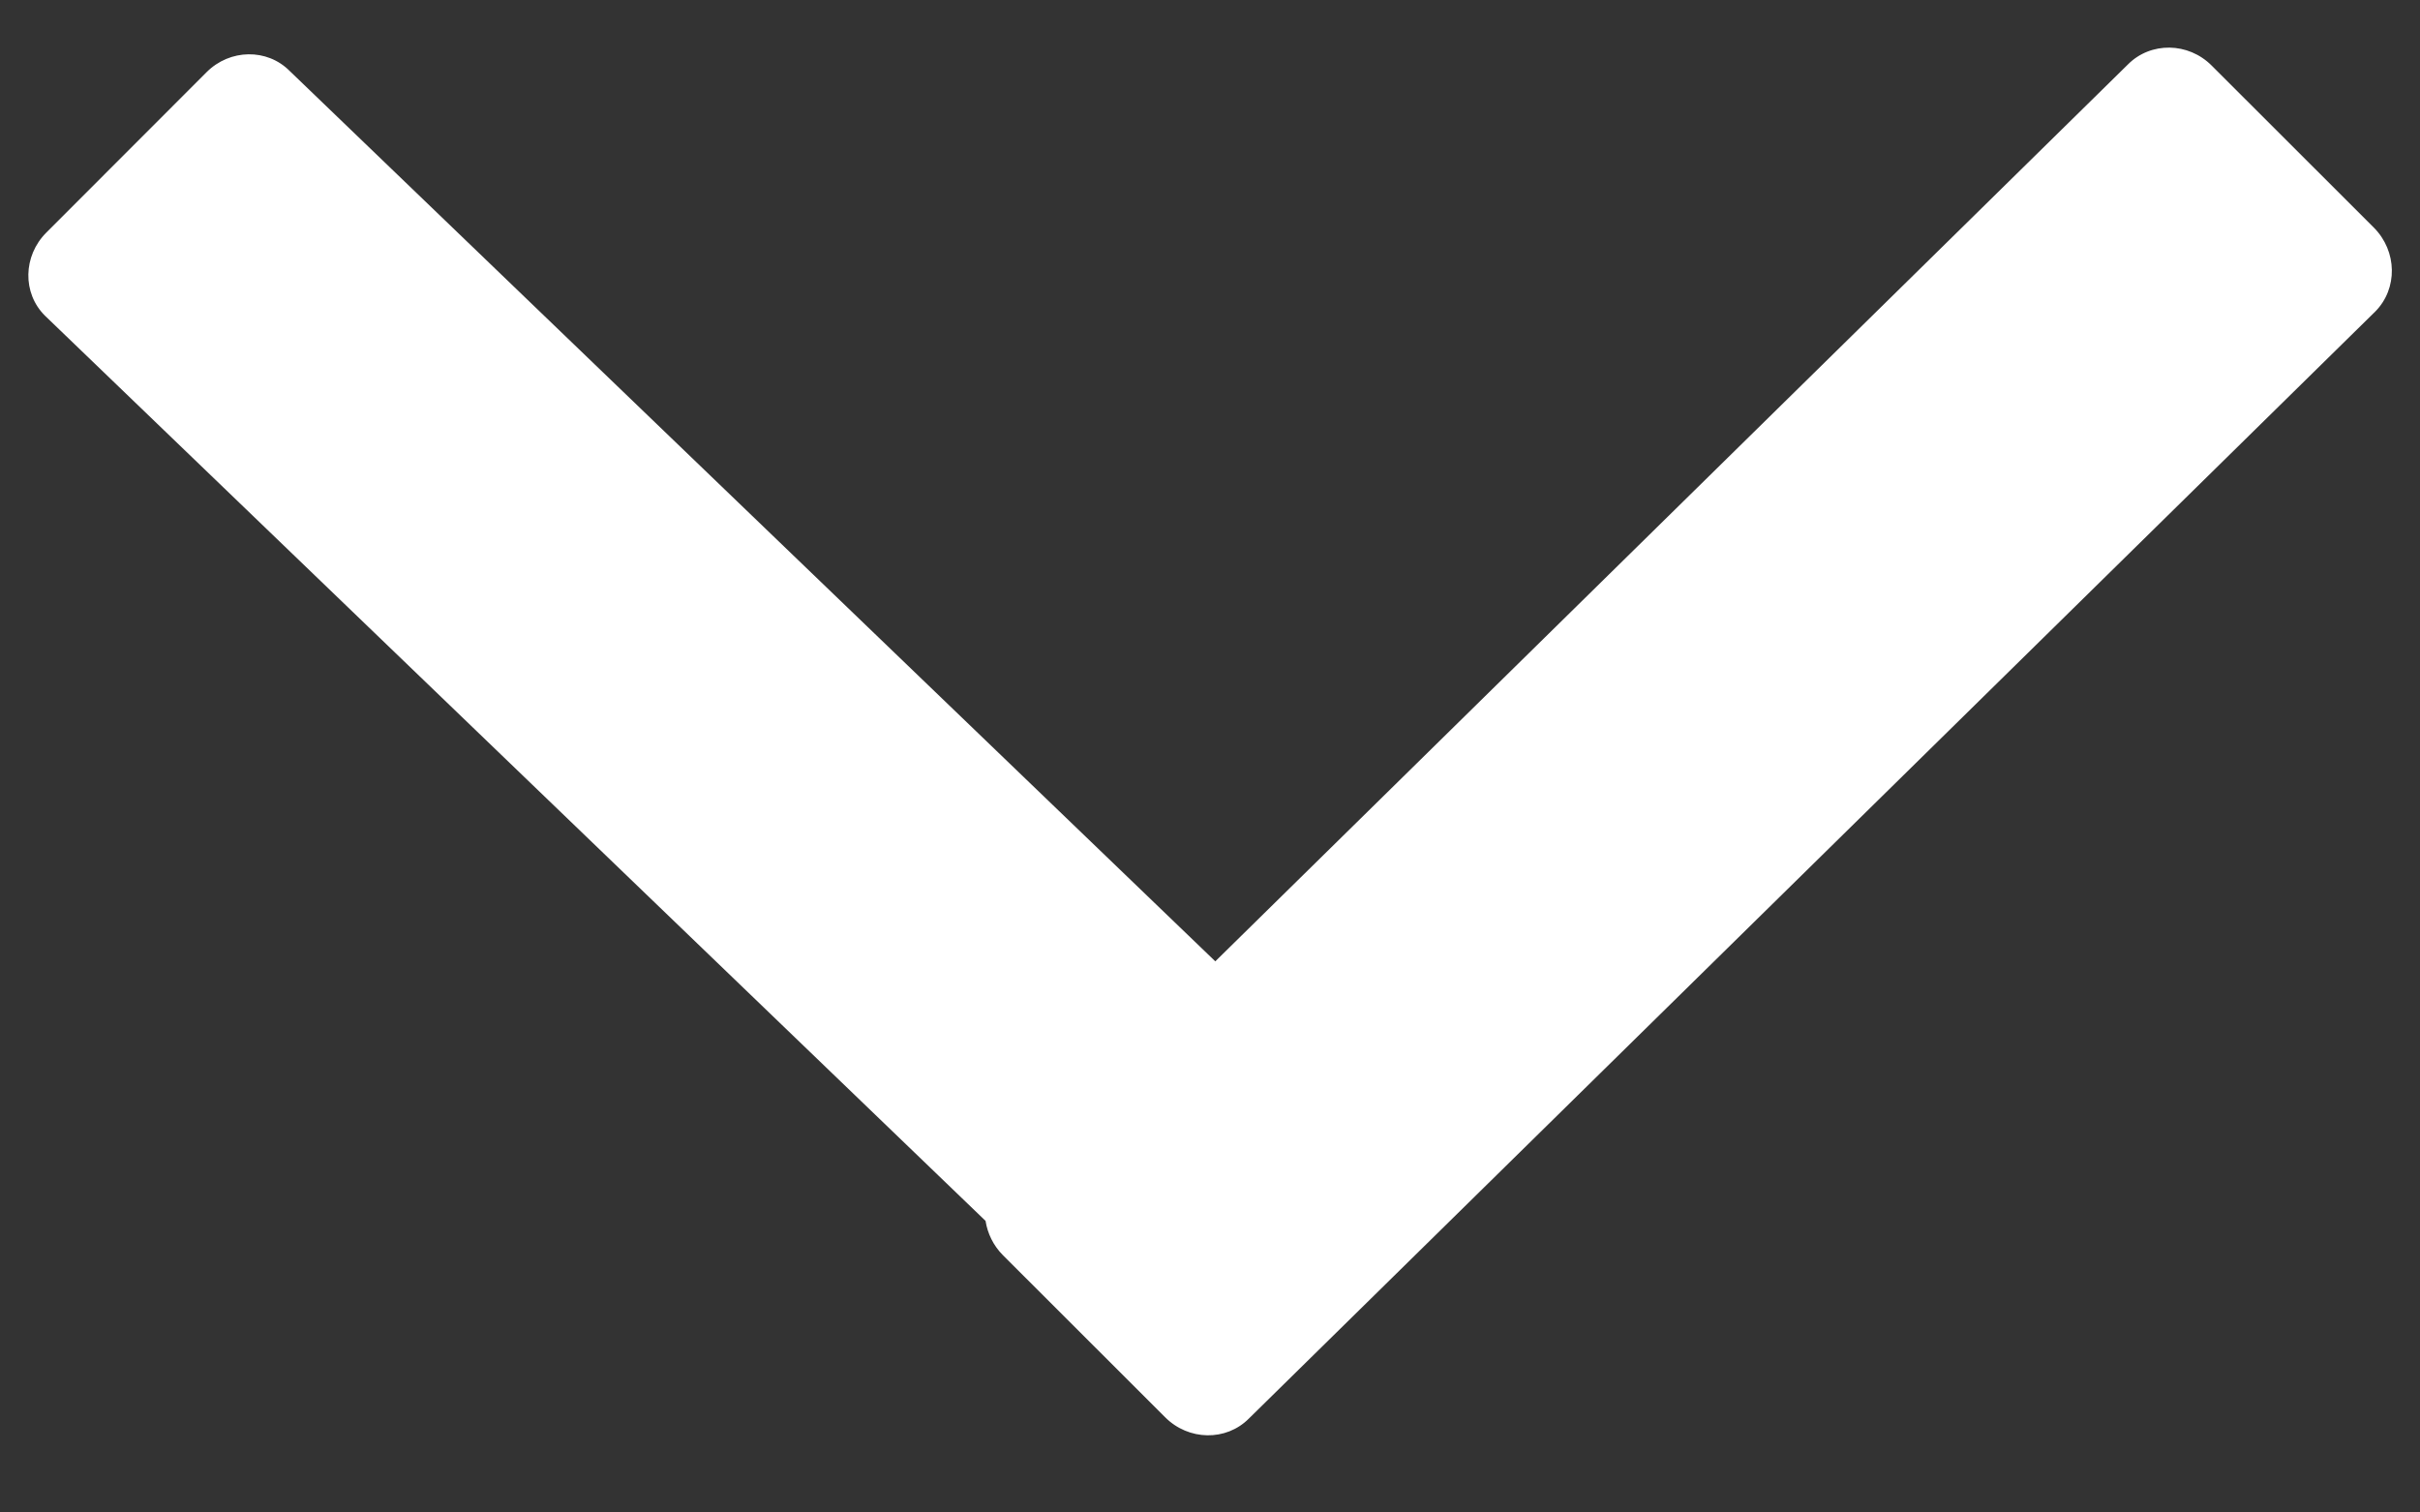 <?xml version="1.0" encoding="UTF-8"?>
<svg width="16px" height="10px" viewBox="0 0 16 10" version="1.1" xmlns="http://www.w3.org/2000/svg" xmlns:xlink="http://www.w3.org/1999/xlink">
    <rect x="0" y="0" width="16" height="10" fill="#333333" stroke="none"/>
    <title>Arrow Spacer</title>
    <g id="Welcome" stroke="none" stroke-width="1" fill="none" fill-rule="evenodd">
        <g id="LANDING-PAGE---for-QR1" transform="translate(-913, -569)" fill="#FFFFFF" fill-rule="nonzero">
            <g id="Magical-Launch-Page" transform="translate(-32.134, -176.295)">
                <g id="HERO" transform="translate(396.791, 511.678)">
                    <g id="ANDROID-FEATURE" transform="translate(373.741, 0)">
                        <path d="M179.433,237.034 C179.351,237.047 179.27,237.085 179.206,237.149 L178.135,238.221 C177.979,238.376 177.975,238.625 178.126,238.775 L185.445,246.222 C185.596,246.372 185.844,246.368 186,246.213 L187.071,245.141 C187.227,244.986 187.23,244.737 187.079,244.587 L181.149,238.553 L187.036,232.433 C187.186,232.284 187.182,232.038 187.028,231.884 L185.967,230.824 C185.813,230.67 185.567,230.665 185.418,230.815 L179.433,237.034 L179.433,237.034 Z" id="Arrow-Spacer" transform="translate(182.603, 238.519) rotate(-90) translate(-182.603, -238.519) "></path>
                    </g>
                </g>
            </g>
        </g>
    </g>
</svg>